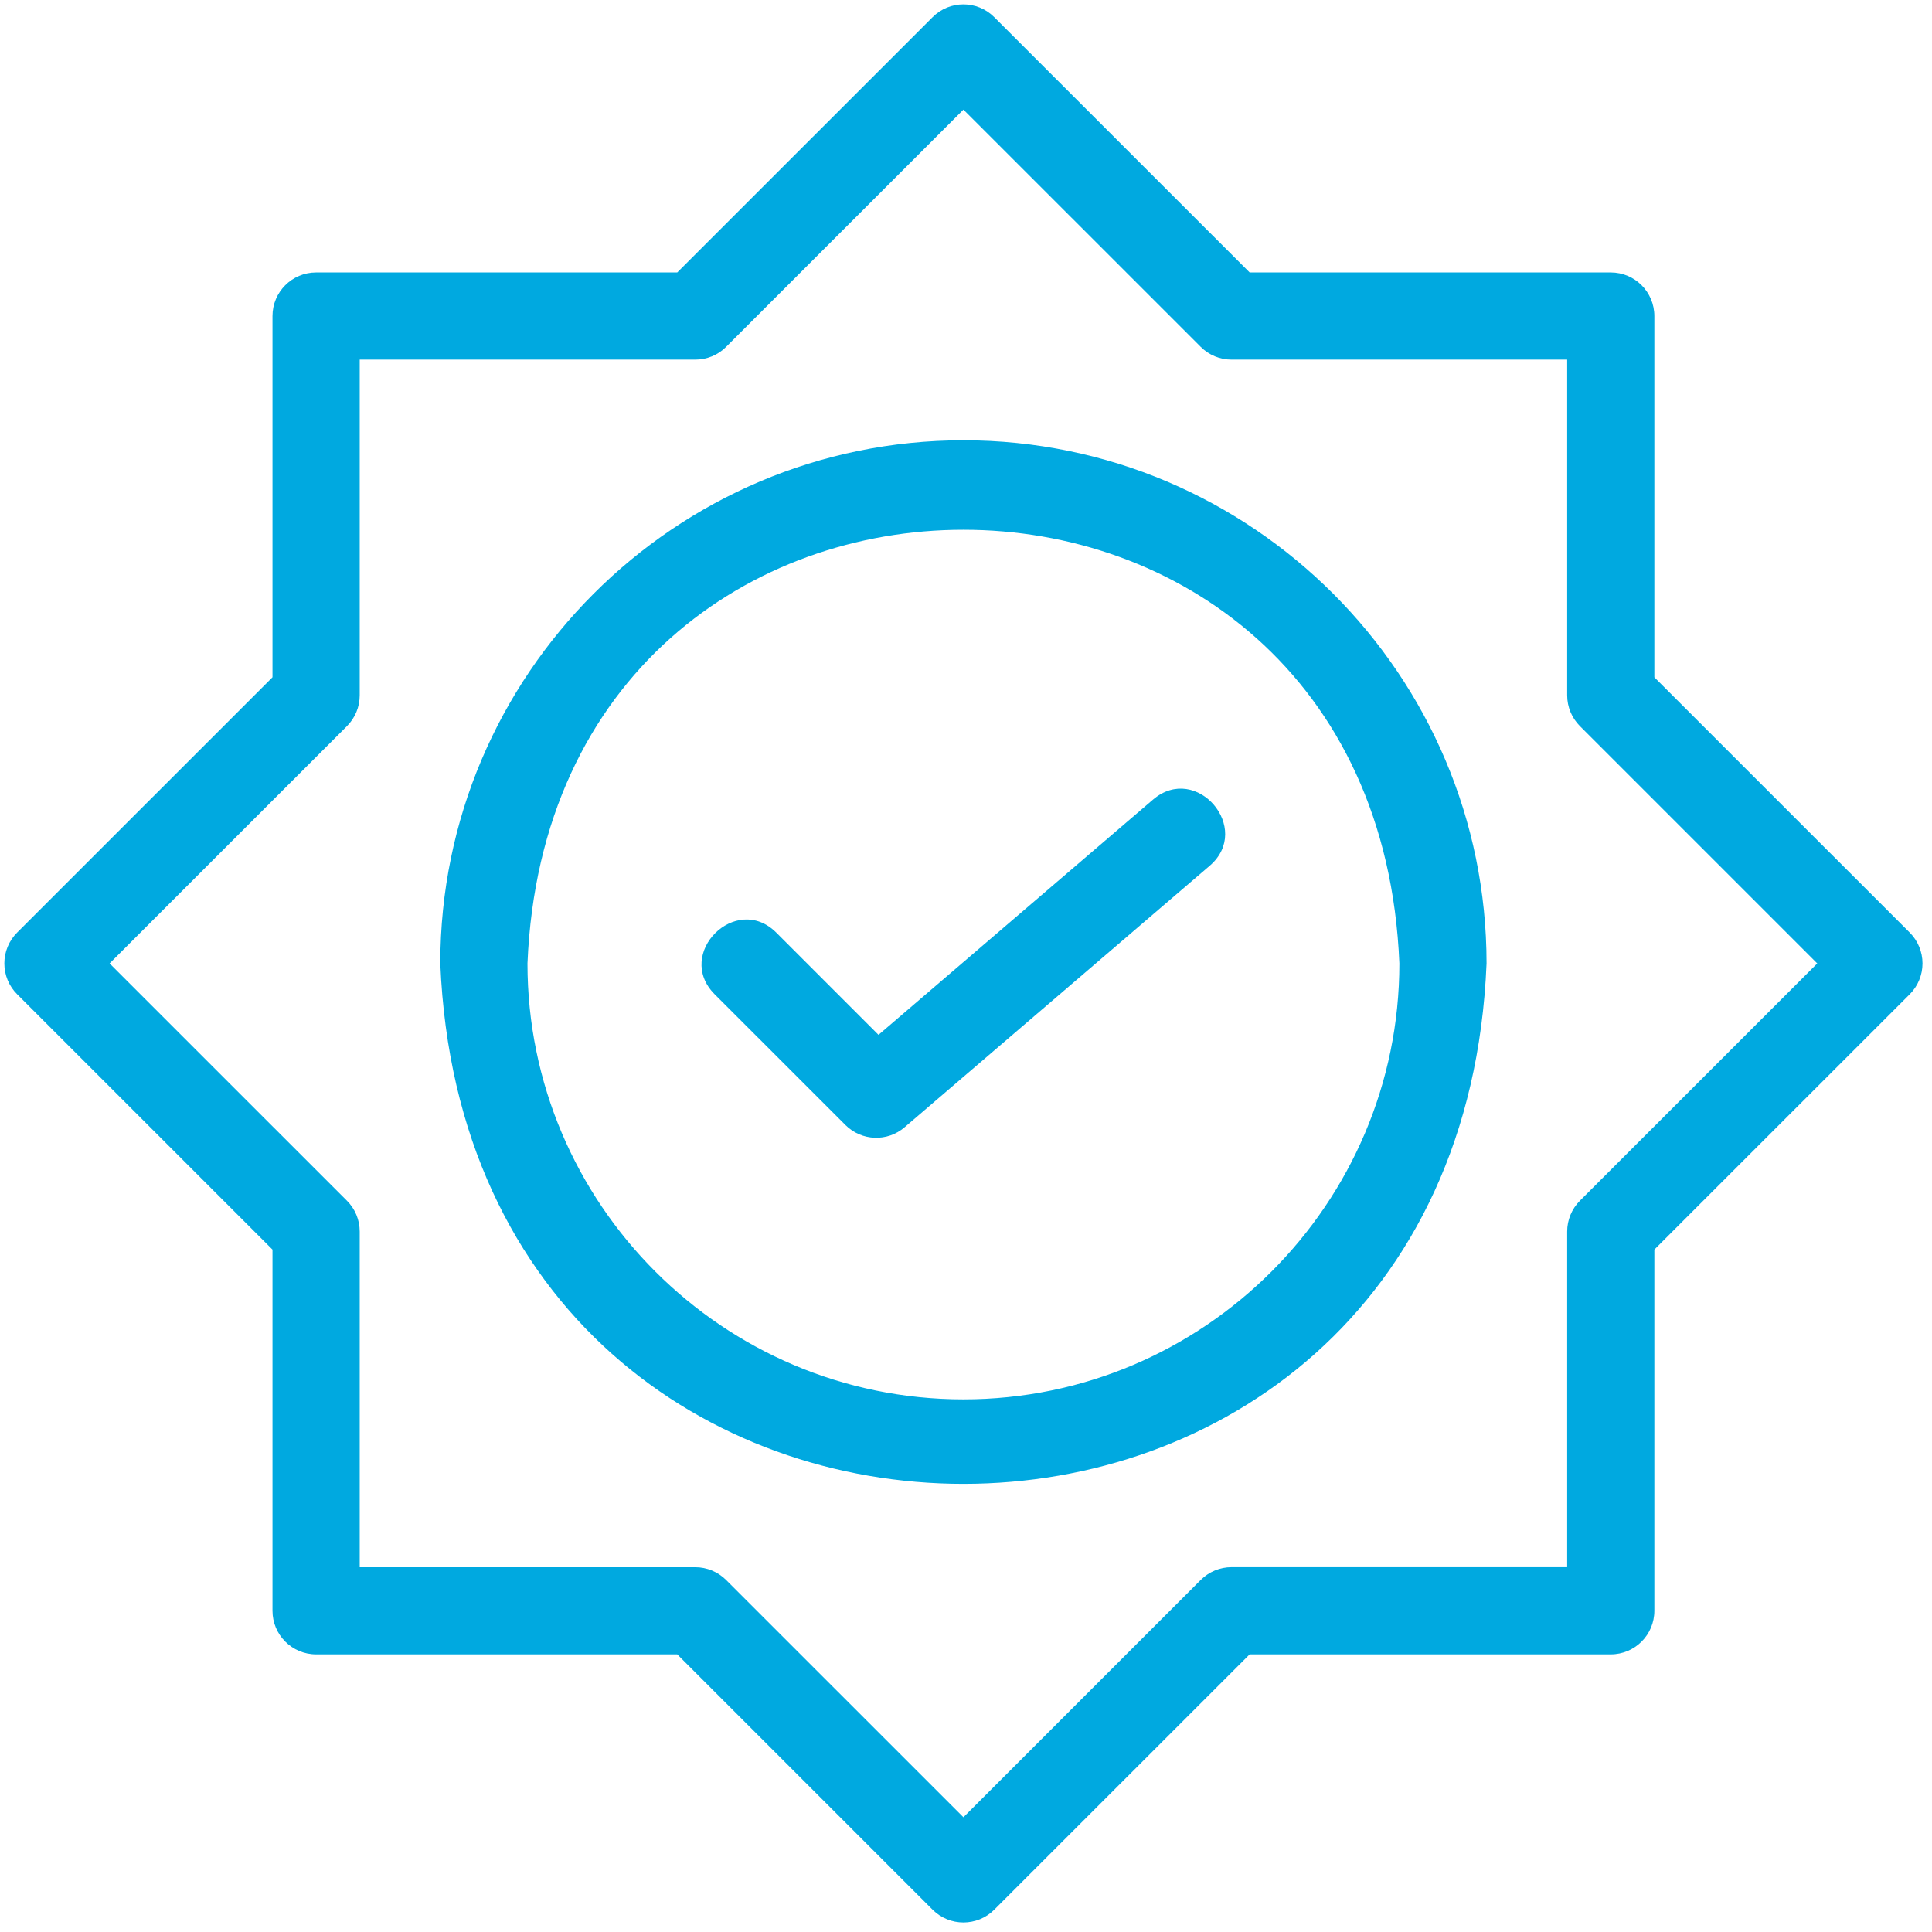 <svg xmlns="http://www.w3.org/2000/svg" xmlns:xlink="http://www.w3.org/1999/xlink" width="250" zoomAndPan="magnify" viewBox="0 0 187.5 187.5" height="250" preserveAspectRatio="xMidYMid meet" version="1.0">
    <path fill="#00A9E0" d="M 160.555 65.73 L 160.555 30.672 C 160.555 28.332 158.66 26.441 156.324 26.441 L 121.277 26.441 L 96.492 1.664 C 94.836 0.008 92.164 0.008 90.508 1.664 L 65.727 26.441 L 30.676 26.441 C 28.344 26.441 26.445 28.332 26.445 30.672 L 26.445 65.727 L 1.664 90.504 C 0.867 91.301 0.422 92.375 0.422 93.5 C 0.422 94.625 0.867 95.699 1.664 96.492 L 26.445 121.273 L 26.445 156.324 C 26.445 158.664 28.344 160.555 30.676 160.555 L 65.727 160.555 L 90.508 185.336 C 92.164 186.988 94.836 186.988 96.492 185.336 L 121.277 160.555 L 156.324 160.555 C 158.66 160.555 160.555 158.664 160.555 156.324 L 160.555 121.273 L 185.34 96.492 C 186.133 95.699 186.578 94.625 186.578 93.5 C 186.578 92.375 186.133 91.301 185.34 90.508 Z M 153.332 116.527 C 152.539 117.324 152.094 118.395 152.094 119.52 L 152.094 152.094 L 119.523 152.094 C 118.402 152.094 117.324 152.539 116.531 153.332 L 93.5 176.363 L 70.469 153.336 C 69.672 152.543 68.598 152.098 67.477 152.098 L 34.91 152.098 L 34.91 119.52 C 34.91 118.395 34.465 117.32 33.668 116.527 L 10.637 93.5 L 33.668 70.473 C 34.465 69.676 34.91 68.605 34.91 67.48 L 34.91 34.902 L 67.477 34.902 C 68.598 34.902 69.676 34.461 70.469 33.664 L 93.5 10.637 L 116.531 33.664 C 117.328 34.461 118.402 34.902 119.523 34.902 L 152.094 34.902 L 152.094 67.477 C 152.094 68.602 152.539 69.676 153.332 70.469 L 176.363 93.5 Z M 153.332 116.527 " fill-opacity="1" fill-rule="nonzero"/>
    <path fill="#00A9E0" d="M 93.5 42.73 C 65.504 42.73 42.73 65.504 42.73 93.5 C 45.52 160.855 141.492 160.832 144.27 93.5 C 144.27 65.504 121.496 42.73 93.5 42.73 Z M 93.5 135.809 C 70.172 135.809 51.191 116.828 51.191 93.5 C 53.516 37.375 133.496 37.391 135.809 93.5 C 135.809 116.828 116.828 135.809 93.5 135.809 Z M 93.5 135.809 " fill-opacity="1" fill-rule="nonzero"/>
    <path fill="#00A9E0" d="M 111.902 77.598 L 85.258 100.43 L 75.332 90.504 C 71.414 86.613 65.449 92.559 69.352 96.488 C 69.352 96.488 82.047 109.18 82.047 109.18 C 83.613 110.746 86.117 110.84 87.793 109.398 L 117.41 84.016 C 121.586 80.41 116.117 74 111.902 77.598 Z M 111.902 77.598 " fill-opacity="1" fill-rule="nonzero"/>
</svg>